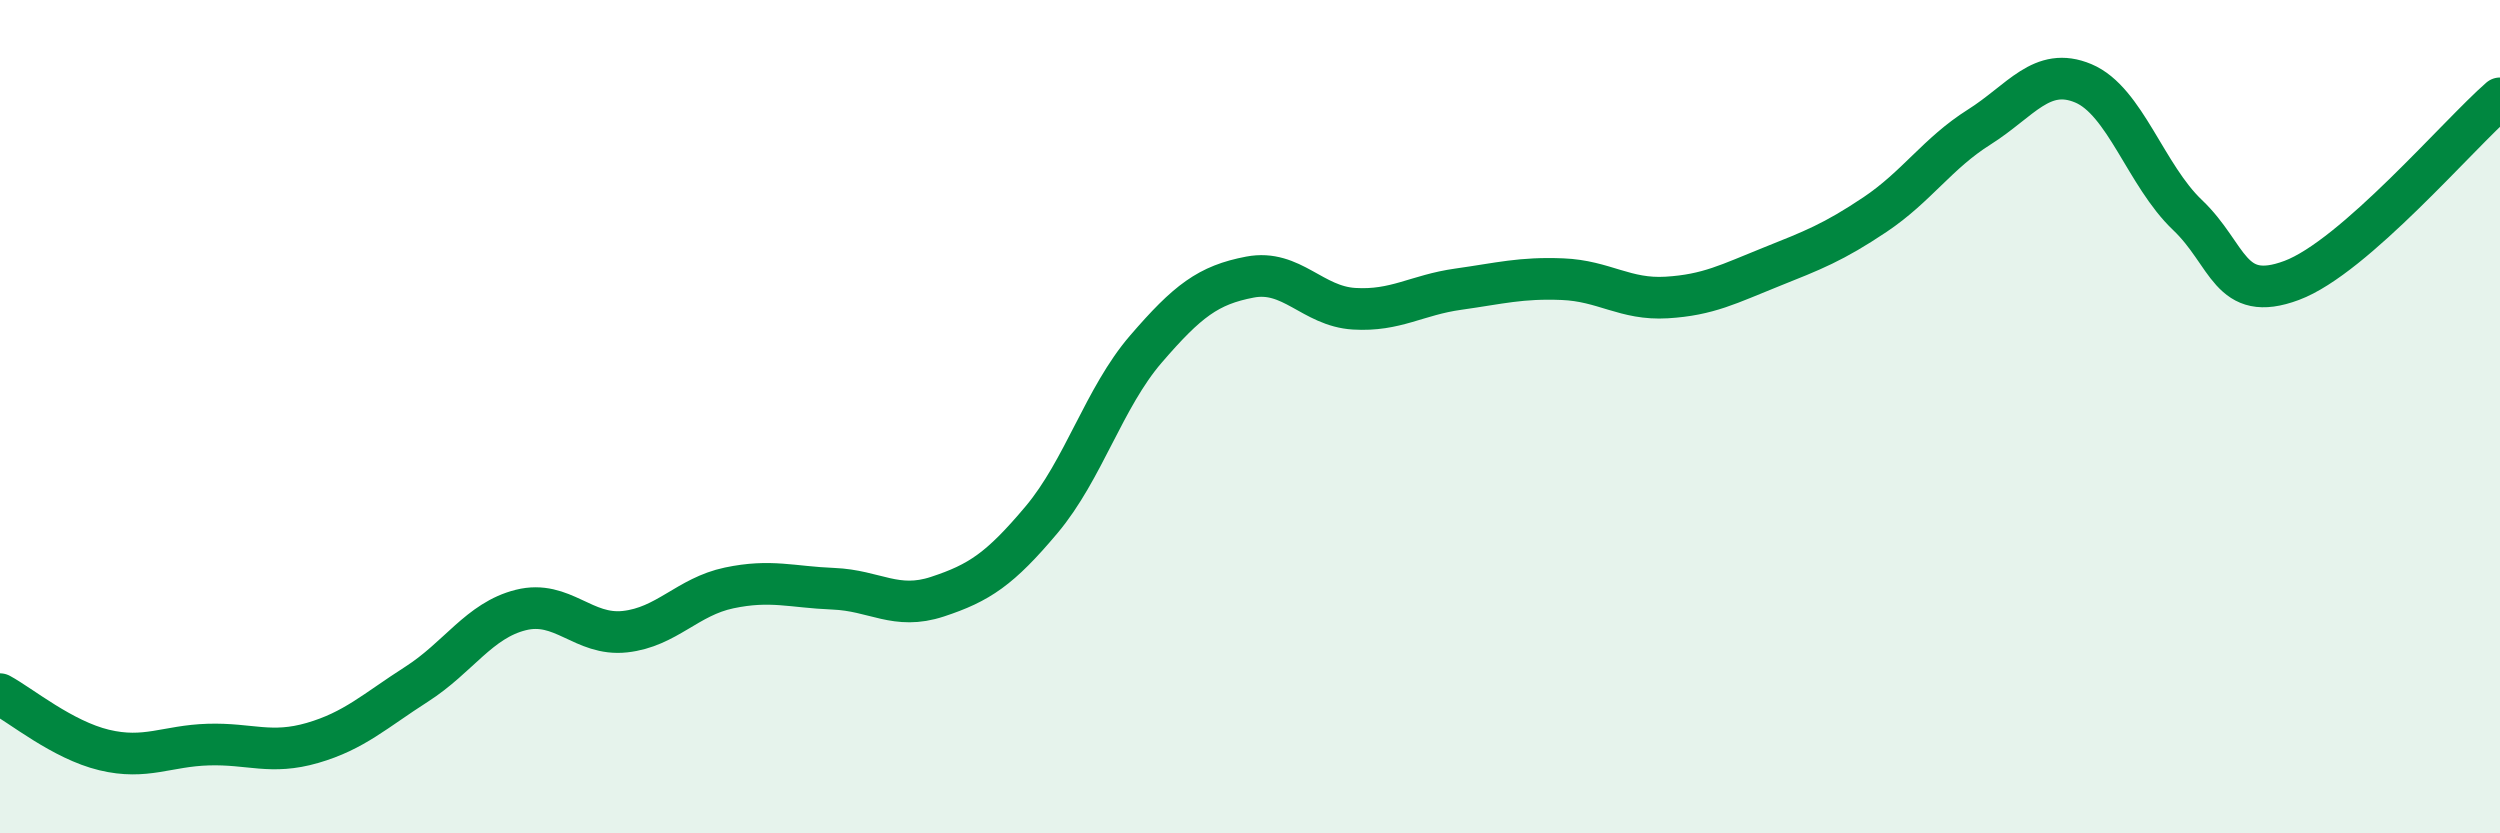 
    <svg width="60" height="20" viewBox="0 0 60 20" xmlns="http://www.w3.org/2000/svg">
      <path
        d="M 0,16.66 C 0.5,16.93 1.5,17.76 2.5,18 C 3.5,18.24 4,17.9 5,17.87 C 6,17.84 6.5,18.12 7.5,17.83 C 8.5,17.54 9,17.06 10,16.42 C 11,15.78 11.5,14.89 12.5,14.64 C 13.5,14.39 14,15.27 15,15.16 C 16,15.05 16.5,14.32 17.5,14.11 C 18.5,13.9 19,14.09 20,14.13 C 21,14.17 21.5,14.65 22.5,14.32 C 23.5,13.99 24,13.66 25,12.47 C 26,11.28 26.5,9.54 27.5,8.38 C 28.5,7.22 29,6.84 30,6.65 C 31,6.46 31.5,7.35 32.5,7.41 C 33.5,7.47 34,7.08 35,6.94 C 36,6.8 36.5,6.66 37.5,6.7 C 38.5,6.74 39,7.2 40,7.14 C 41,7.08 41.5,6.81 42.5,6.41 C 43.5,6.01 44,5.82 45,5.15 C 46,4.48 46.5,3.68 47.5,3.05 C 48.5,2.42 49,1.58 50,2 C 51,2.42 51.5,4.21 52.5,5.16 C 53.5,6.11 53.5,7.29 55,6.73 C 56.5,6.17 59,3.23 60,2.36L60 20L0 20Z"
        fill="#008740"
        opacity="0.1"
        stroke-linecap="round"
        stroke-linejoin="round"
      />
      <path
        d="M 0,16.66 C 0.5,16.93 1.5,17.76 2.5,18 C 3.5,18.24 4,17.9 5,17.87 C 6,17.84 6.5,18.12 7.5,17.83 C 8.5,17.54 9,17.06 10,16.42 C 11,15.78 11.5,14.89 12.5,14.64 C 13.5,14.39 14,15.27 15,15.16 C 16,15.05 16.5,14.32 17.5,14.11 C 18.5,13.9 19,14.09 20,14.13 C 21,14.17 21.5,14.65 22.5,14.32 C 23.5,13.99 24,13.66 25,12.47 C 26,11.28 26.5,9.54 27.5,8.38 C 28.5,7.22 29,6.84 30,6.65 C 31,6.46 31.5,7.35 32.5,7.41 C 33.5,7.47 34,7.08 35,6.94 C 36,6.8 36.5,6.66 37.5,6.7 C 38.5,6.74 39,7.2 40,7.14 C 41,7.08 41.5,6.81 42.5,6.41 C 43.5,6.01 44,5.82 45,5.15 C 46,4.48 46.5,3.68 47.5,3.05 C 48.5,2.42 49,1.58 50,2 C 51,2.42 51.5,4.21 52.5,5.16 C 53.5,6.11 53.5,7.29 55,6.73 C 56.5,6.17 59,3.23 60,2.36"
        stroke="#008740"
        stroke-width="1"
        fill="none"
        stroke-linecap="round"
        stroke-linejoin="round"
      />
    </svg>
  